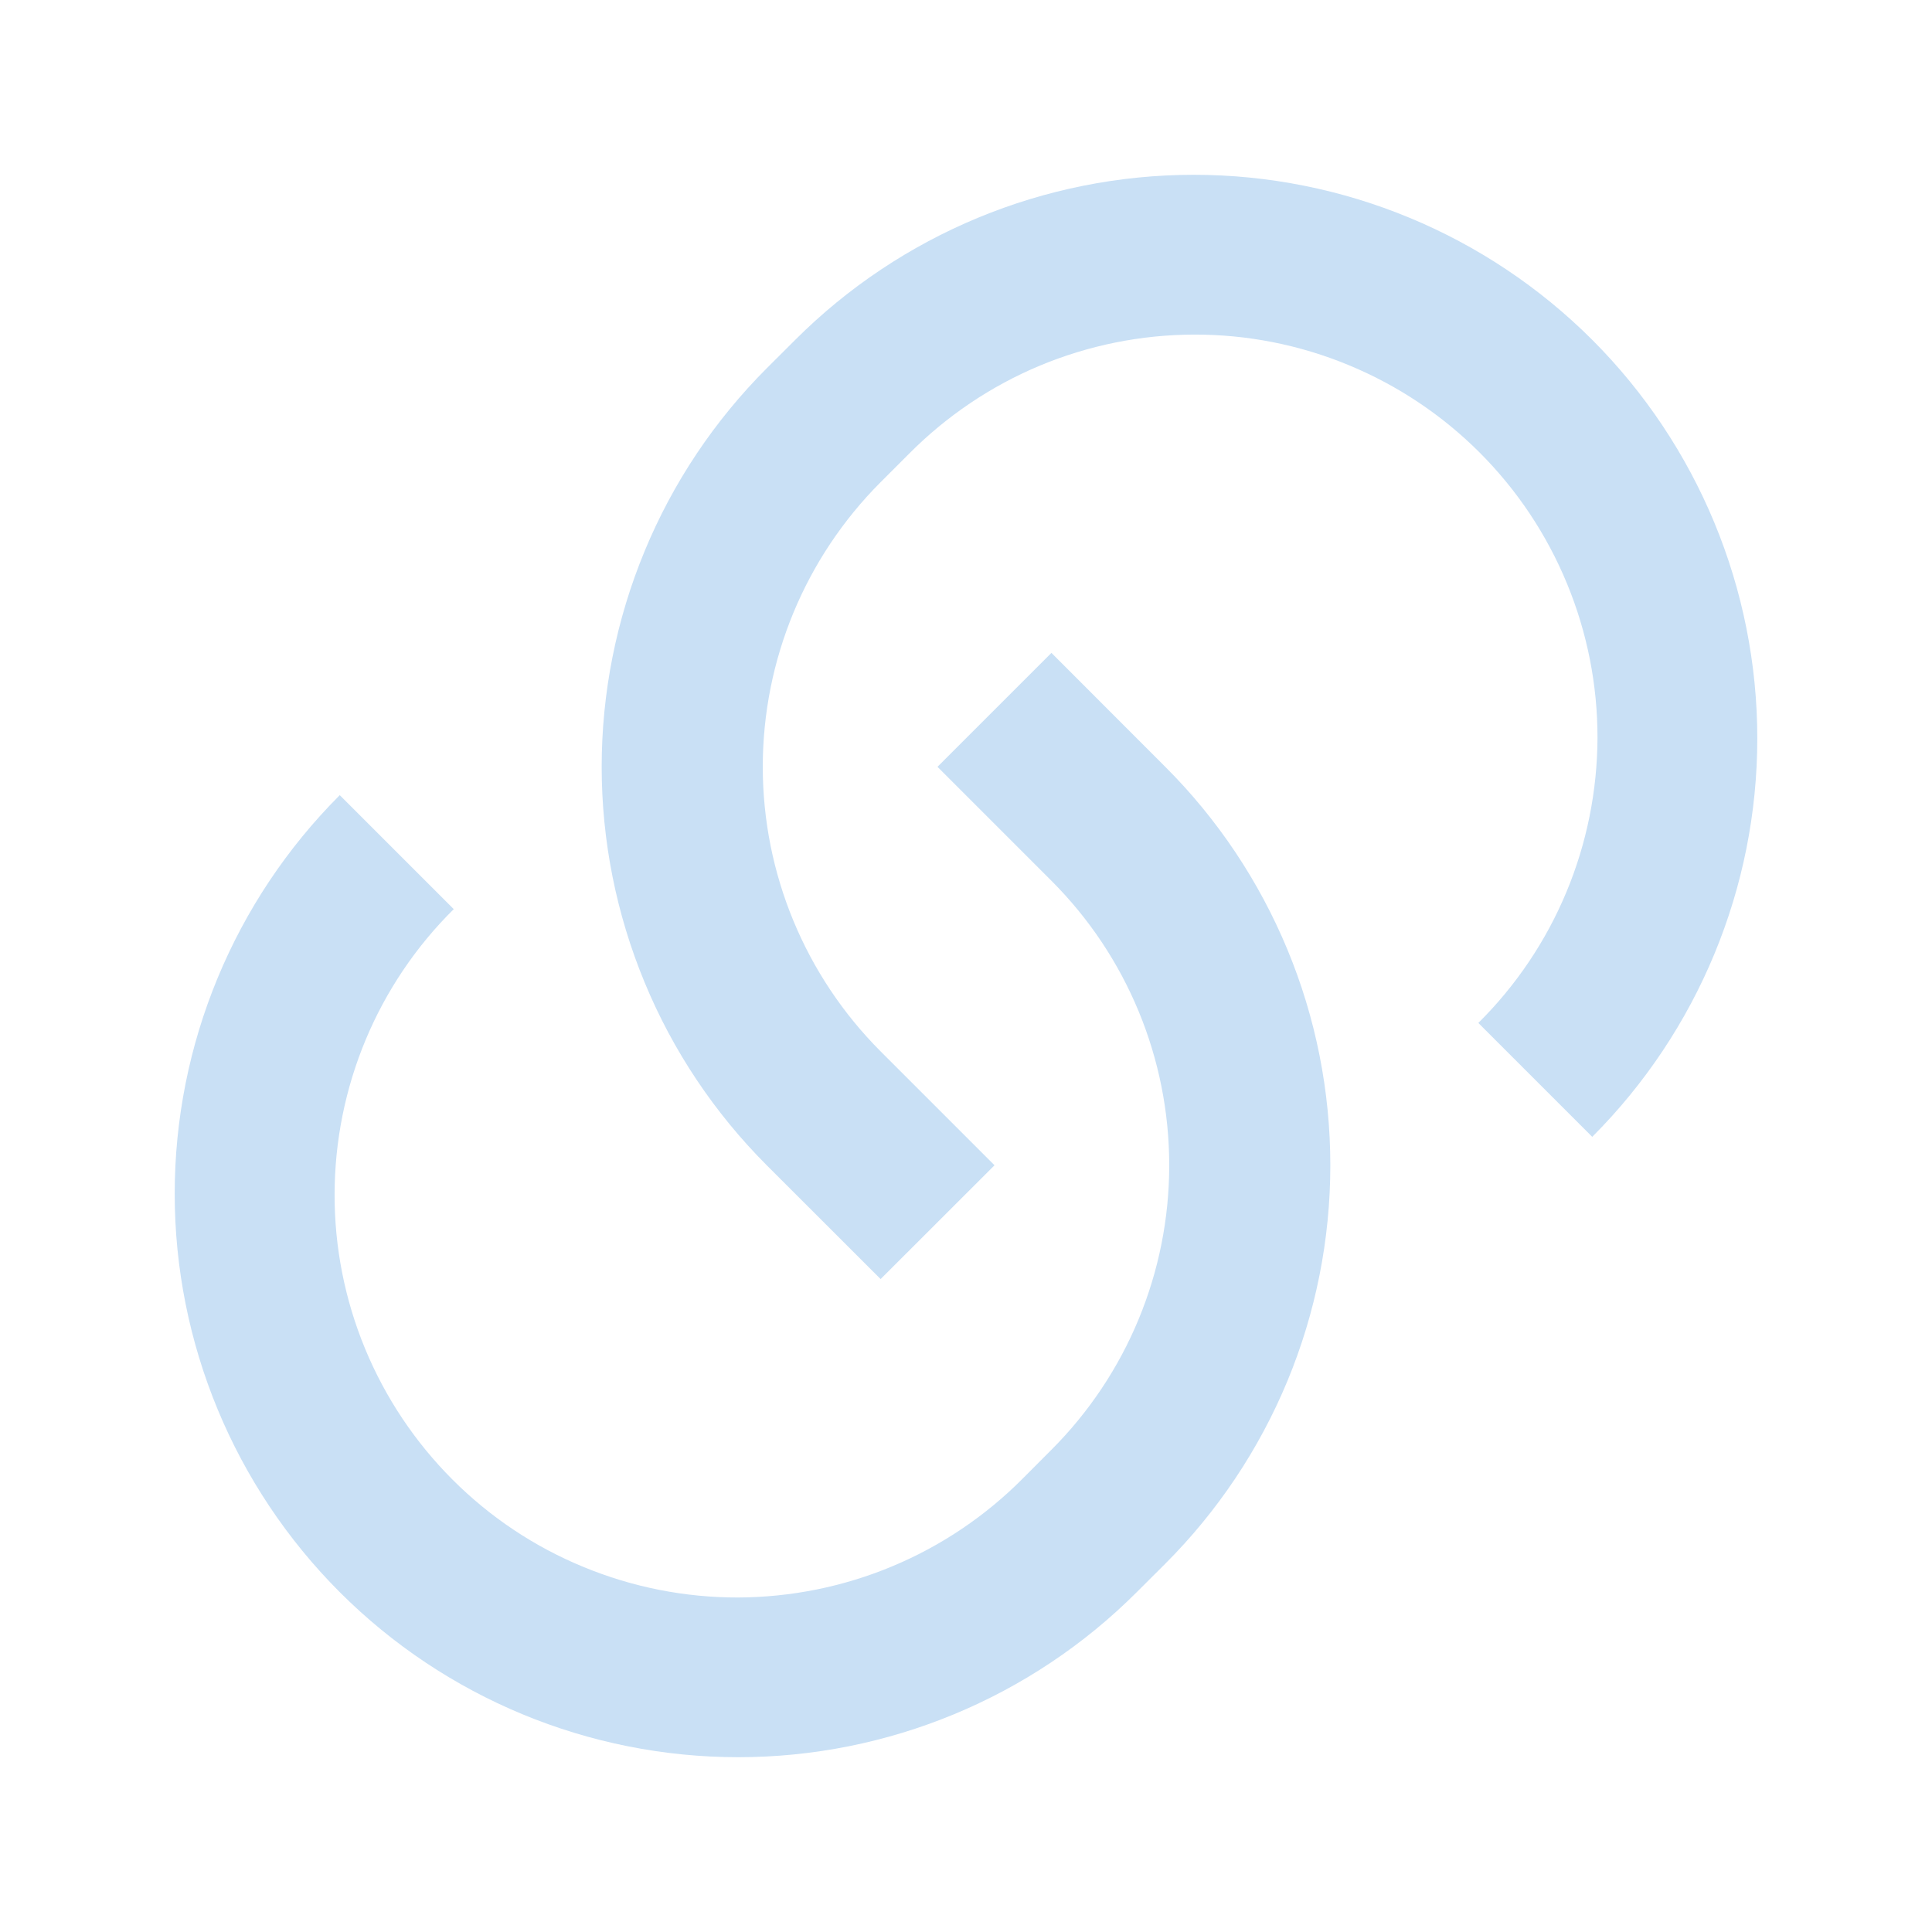 ﻿<svg xmlns="http://www.w3.org/2000/svg" width="21" height="21" viewBox="0 0 21 21" fill="#C9E0F5">
    <path d="M11.428 7.096L12.666 8.335C13.235 8.903 13.686 9.579 13.994 10.322C14.302 11.065 14.46 11.861 14.46 12.666C14.46 13.47 14.302 14.267 13.994 15.01C13.686 15.753 13.235 16.428 12.666 16.997L12.356 17.306C11.207 18.455 9.649 19.1 8.025 19.1C6.4 19.1 4.842 18.455 3.693 17.306C2.545 16.157 1.899 14.599 1.899 12.975C1.899 11.35 2.545 9.792 3.693 8.643L4.932 9.882C4.522 10.287 4.197 10.77 3.975 11.301C3.753 11.833 3.638 12.403 3.637 12.979C3.635 13.555 3.748 14.126 3.968 14.659C4.188 15.191 4.511 15.675 4.918 16.082C5.325 16.49 5.809 16.813 6.342 17.032C6.874 17.252 7.445 17.365 8.021 17.364C8.597 17.362 9.168 17.247 9.699 17.025C10.231 16.803 10.713 16.478 11.119 16.069L11.428 15.759C12.249 14.938 12.709 13.826 12.709 12.666C12.709 11.506 12.249 10.393 11.428 9.573L10.19 8.335L11.428 7.097L11.428 7.096ZM17.306 12.356L16.069 11.119C16.478 10.713 16.803 10.231 17.025 9.699C17.247 9.168 17.362 8.597 17.364 8.021C17.365 7.445 17.252 6.874 17.032 6.342C16.812 5.809 16.49 5.326 16.082 4.918C15.675 4.511 15.191 4.188 14.658 3.968C14.126 3.748 13.555 3.635 12.979 3.637C12.403 3.638 11.833 3.753 11.301 3.975C10.77 4.197 10.287 4.523 9.881 4.932L9.572 5.241C8.752 6.062 8.291 7.174 8.291 8.335C8.291 9.495 8.752 10.607 9.572 11.428L10.81 12.666L9.572 13.903L8.334 12.666C7.766 12.097 7.314 11.422 7.007 10.679C6.699 9.935 6.54 9.139 6.54 8.335C6.54 7.53 6.699 6.734 7.007 5.99C7.314 5.247 7.766 4.572 8.334 4.003L8.644 3.694C9.793 2.546 11.351 1.9 12.976 1.9C14.6 1.9 16.158 2.546 17.307 3.694C18.455 4.843 19.101 6.401 19.101 8.026C19.101 9.65 18.455 11.208 17.307 12.357L17.306 12.356Z"/>
</svg>